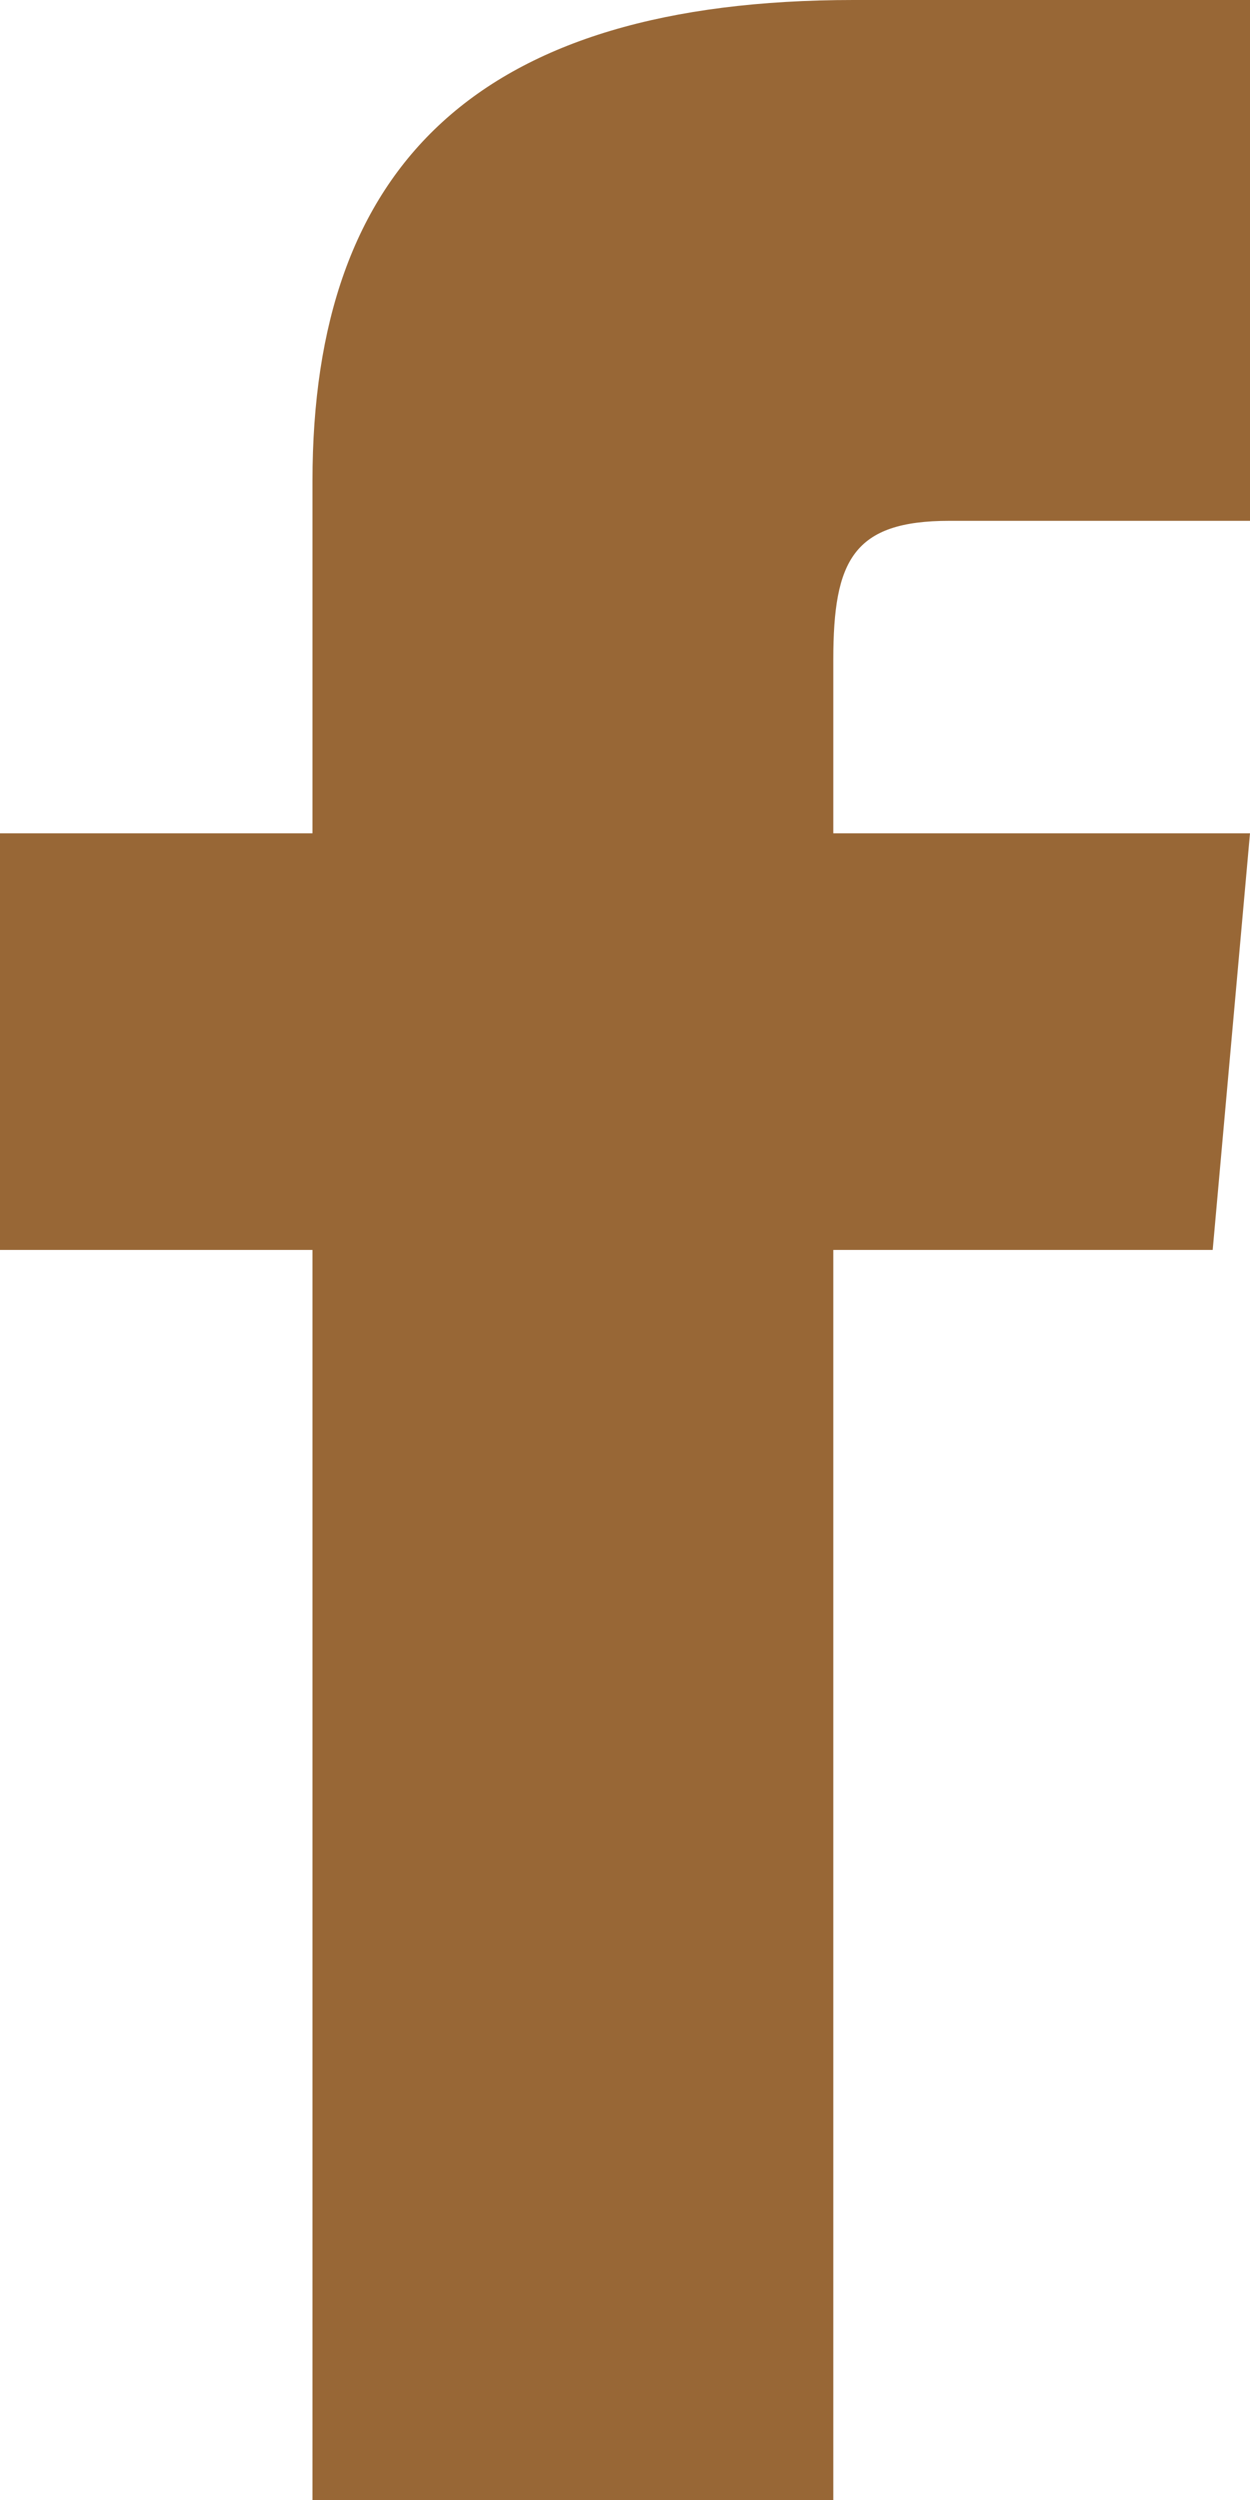 <?xml version="1.0" encoding="UTF-8"?> <svg xmlns="http://www.w3.org/2000/svg" width="23.65" height="47.298" viewBox="0 0 23.65 47.298"><path fill="#986736" d="M11.912 15.766H6v7.883h5.912V47.3h9.854V23.649h7.178l.706-7.883h-7.884v-3.285c0-1.882.378-2.627 2.2-2.627h5.684V0h-7.5c-7.092 0-10.238 3.12-10.238 9.1z" transform="translate(-6)"></path></svg> 